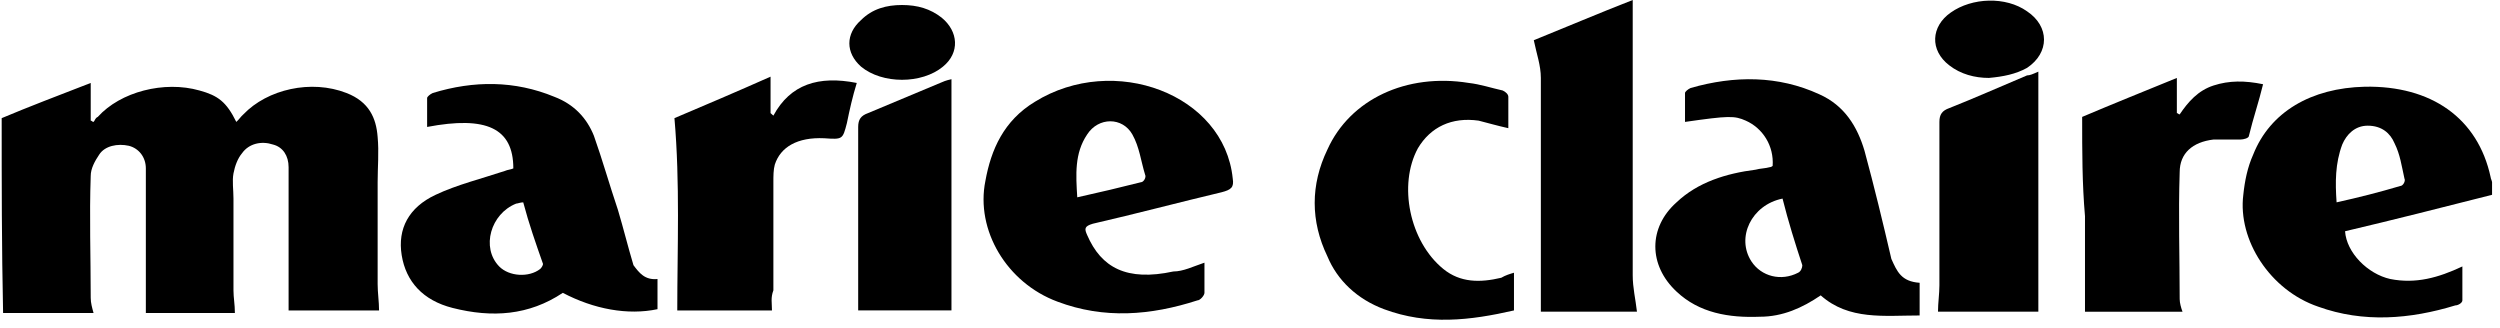 <?xml version="1.0" encoding="UTF-8"?>
<svg xmlns="http://www.w3.org/2000/svg" width="198" height="26" viewBox="0 0 198 26" fill="none">
  <path d="M197.371 15.429C193.453 16.424 189.535 17.419 185.729 18.315C185.841 20.008 187.52 21.7 189.311 22.098C191.326 22.496 193.117 21.998 195.02 21.102C195.02 22.098 195.02 22.994 195.02 23.79C195.02 23.989 194.684 24.188 194.461 24.188C190.878 25.283 187.184 25.582 183.602 24.288C179.796 22.994 177.222 19.012 177.67 15.429C177.782 14.334 178.005 13.239 178.453 12.243C179.796 8.859 183.043 6.968 187.296 6.868C192.558 6.768 196.252 9.357 197.259 14.035C197.259 14.135 197.371 14.334 197.371 14.433C197.371 14.831 197.371 15.13 197.371 15.429ZM185.058 16.026C186.849 15.628 188.416 15.229 190.095 14.732C190.319 14.732 190.543 14.334 190.431 14.135C190.207 13.139 190.095 12.243 189.647 11.347C189.311 10.551 188.64 9.954 187.52 9.954C186.513 9.954 185.841 10.651 185.505 11.447C184.946 12.94 184.946 14.433 185.058 16.026Z" fill="black"></path>
  <path d="M0.133 9.357C2.26 8.462 4.61 7.566 7.185 6.57C7.185 7.665 7.185 8.561 7.185 9.557C7.297 9.557 7.297 9.656 7.409 9.656C7.521 9.557 7.521 9.357 7.745 9.258C9.536 7.267 13.006 6.371 15.804 7.168C17.259 7.566 17.931 8.063 18.715 9.656C18.939 9.457 19.051 9.258 19.274 9.059C21.177 7.068 24.648 6.272 27.446 7.367C29.237 8.063 29.797 9.357 29.909 10.851C30.021 12.045 29.909 13.24 29.909 14.434C29.909 17.122 29.909 19.809 29.909 22.497C29.909 23.194 30.021 23.891 30.021 24.587C27.67 24.587 25.207 24.587 22.857 24.587C22.857 20.805 22.857 17.022 22.857 13.24C22.857 12.344 22.409 11.647 21.625 11.448C20.73 11.149 19.722 11.348 19.163 12.145C18.827 12.543 18.603 13.14 18.491 13.737C18.379 14.335 18.491 15.031 18.491 15.728C18.491 18.117 18.491 20.506 18.491 22.995C18.491 23.592 18.603 24.09 18.603 24.787C16.252 24.787 13.79 24.787 11.551 24.787C11.551 21.004 11.551 17.122 11.551 13.339C11.551 12.443 10.991 11.746 10.207 11.547C9.312 11.348 8.304 11.547 7.857 12.244C7.521 12.742 7.185 13.339 7.185 13.936C7.073 17.122 7.185 20.307 7.185 23.592C7.185 23.99 7.297 24.388 7.409 24.787C4.946 24.787 2.484 24.787 0.245 24.787C0.133 19.511 0.133 14.534 0.133 9.357Z" fill="black"></path>
  <path d="M152.035 22.397C152.035 23.293 152.035 24.089 152.035 24.985C149.237 24.985 146.438 25.383 144.2 23.393C142.744 24.388 141.177 25.085 139.386 25.085C136.923 25.184 134.573 24.786 132.782 23.094C130.543 21.004 130.543 18.017 132.782 16.026C134.461 14.434 136.7 13.737 139.05 13.438C139.386 13.339 139.834 13.339 140.17 13.239C140.282 13.239 140.394 13.14 140.394 13.14C140.505 11.547 139.61 10.153 138.267 9.556C137.371 9.158 136.923 9.158 133.453 9.656C133.453 8.859 133.453 8.163 133.453 7.366C133.453 7.267 133.677 7.068 133.901 6.968C137.371 5.973 140.841 5.973 144.088 7.466C146.103 8.362 147.11 10.054 147.67 11.945C148.453 14.832 149.125 17.619 149.796 20.506C150.244 21.501 150.58 22.298 152.035 22.397ZM141.177 15.728C138.714 16.226 137.483 18.814 138.714 20.705C139.498 21.899 141.065 22.298 142.409 21.601C142.632 21.501 142.744 21.203 142.744 21.004C142.185 19.311 141.625 17.52 141.177 15.728Z" fill="black"></path>
  <path d="M52.074 22.098C52.074 22.895 52.074 23.691 52.074 24.487C49.723 24.985 47.037 24.487 44.574 23.193C41.887 24.985 38.977 25.184 35.843 24.388C33.492 23.791 32.149 22.297 31.813 20.207C31.477 18.117 32.373 16.424 34.499 15.429C36.178 14.633 38.193 14.135 39.984 13.538C40.208 13.438 40.432 13.438 40.656 13.339C40.656 10.153 38.529 9.158 33.828 10.054C33.828 9.258 33.828 8.561 33.828 7.764C33.828 7.665 34.052 7.466 34.275 7.366C37.522 6.371 40.768 6.371 43.902 7.665C45.469 8.262 46.477 9.357 47.036 10.751C47.708 12.642 48.268 14.633 48.94 16.624C49.387 18.117 49.723 19.51 50.171 21.003C50.619 21.601 51.066 22.198 52.074 22.098ZM41.44 16.026C41.216 16.026 40.992 16.126 40.88 16.126C38.865 16.922 38.081 19.61 39.537 21.103C40.32 21.899 41.887 21.999 42.783 21.302C42.895 21.203 43.007 21.003 43.007 20.904C42.447 19.311 41.887 17.719 41.44 16.026Z" fill="black"></path>
  <path d="M95.393 20.804C95.393 21.7 95.393 22.497 95.393 23.193C95.393 23.392 95.057 23.791 94.833 23.791C91.139 24.985 87.445 25.284 83.751 23.89C79.722 22.397 77.259 18.216 78.042 14.334C78.49 11.846 79.498 9.556 81.96 8.063C88.229 4.181 96.96 7.466 97.632 14.135C97.744 14.832 97.52 15.031 96.736 15.23C93.378 16.026 90.02 16.922 86.55 17.719C85.878 17.918 85.878 18.117 86.102 18.614C87.221 21.203 89.236 22.298 92.93 21.501C93.714 21.501 94.498 21.103 95.393 20.804ZM85.319 15.628C87.109 15.23 88.789 14.832 90.356 14.434C90.58 14.434 90.803 14.036 90.692 13.836C90.356 12.742 90.244 11.647 89.684 10.651C88.9 9.258 86.998 9.258 86.102 10.651C85.094 12.144 85.207 13.836 85.319 15.628Z" fill="black"></path>
  <path d="M129.647 24.686C127.073 24.686 124.498 24.686 122.035 24.686C122.035 18.515 122.035 12.343 122.035 6.172C122.035 5.176 121.699 4.28 121.476 3.185C123.938 2.19 126.513 1.095 129.311 0C129.311 0.299 129.311 0.597 129.311 0.796C129.311 7.764 129.311 14.832 129.311 21.8C129.311 22.795 129.535 23.691 129.647 24.686Z" fill="black"></path>
  <path d="M119.907 21.6C119.907 22.595 119.907 23.59 119.907 24.586C116.437 25.382 113.079 25.78 109.609 24.486C107.482 23.69 105.915 22.197 105.131 20.306C103.788 17.518 103.788 14.632 105.131 11.845C106.923 7.863 111.4 5.772 116.325 6.569C117.221 6.668 118.116 6.967 119.012 7.166C119.236 7.266 119.46 7.465 119.46 7.664C119.46 8.46 119.46 9.256 119.46 10.152C118.564 9.953 117.892 9.754 117.109 9.555C114.982 9.256 113.303 10.053 112.296 11.745C110.728 14.632 111.624 19.111 114.31 21.301C115.654 22.396 117.221 22.396 118.9 21.998C119.236 21.799 119.572 21.699 119.907 21.6Z" fill="black"></path>
  <path d="M164.907 9.259C167.258 8.263 169.721 7.268 172.407 6.173C172.407 7.168 172.407 8.064 172.407 8.96C172.519 8.96 172.519 9.06 172.631 9.06C173.303 8.064 174.086 7.168 175.317 6.77C176.549 6.372 177.78 6.372 179.235 6.671C178.9 8.064 178.452 9.358 178.116 10.752C178.116 10.951 177.668 11.05 177.444 11.05C176.773 11.05 175.989 11.05 175.317 11.05C173.638 11.249 172.631 12.145 172.631 13.639C172.519 17.023 172.631 20.308 172.631 23.692C172.631 23.991 172.743 24.389 172.855 24.688C170.28 24.688 167.594 24.688 165.131 24.688C165.131 22.1 165.131 19.611 165.131 17.122C164.907 14.534 164.907 12.046 164.907 9.259Z" fill="black"></path>
  <path d="M61.14 24.587C58.565 24.587 55.991 24.587 53.64 24.587C53.64 19.61 53.864 14.533 53.416 9.357C55.767 8.362 58.341 7.267 61.028 6.072C61.028 7.167 61.028 8.063 61.028 8.959C61.14 9.059 61.14 9.059 61.252 9.158C62.595 6.67 64.834 5.973 67.856 6.57C67.52 7.665 67.296 8.66 67.073 9.755C66.737 11.049 66.737 11.049 65.281 10.95C63.155 10.85 61.811 11.647 61.364 13.04C61.252 13.438 61.252 13.936 61.252 14.434C61.252 17.32 61.252 20.207 61.252 22.994C61.028 23.592 61.14 23.99 61.14 24.587Z" fill="black"></path>
  <path d="M161.437 5.674C161.437 12.044 161.437 18.316 161.437 24.686C158.862 24.686 156.176 24.686 153.489 24.686C153.489 23.989 153.601 23.293 153.601 22.596C153.601 18.316 153.601 14.035 153.601 9.655C153.601 9.058 153.825 8.76 154.385 8.561C156.4 7.764 158.415 6.868 160.541 5.972C160.765 5.972 160.989 5.873 161.437 5.674Z" fill="black"></path>
  <path d="M75.356 24.586C72.893 24.586 70.319 24.586 67.968 24.586C67.968 23.69 67.968 22.794 67.968 21.899C67.968 17.917 67.968 14.035 67.968 10.053C67.968 9.456 68.192 9.157 68.751 8.958C70.654 8.162 72.557 7.365 74.46 6.569C74.684 6.47 74.908 6.37 75.356 6.271C75.356 12.442 75.356 18.514 75.356 24.586Z" fill="black"></path>
  <path d="M157.52 6.172C156.401 6.172 155.281 5.874 154.386 5.177C152.818 3.982 152.93 2.091 154.497 0.996C156.177 -0.198 158.863 -0.298 160.542 0.896C162.333 2.091 162.333 4.181 160.542 5.376C159.647 5.874 158.639 6.073 157.52 6.172Z" fill="black"></path>
  <path d="M71.438 0.397C72.67 0.397 73.677 0.696 74.573 1.393C75.916 2.488 76.028 4.18 74.685 5.275C73.005 6.669 69.871 6.669 68.192 5.275C66.961 4.18 66.961 2.687 68.192 1.592C69.088 0.696 70.207 0.397 71.438 0.397Z" fill="black"></path>
</svg>
